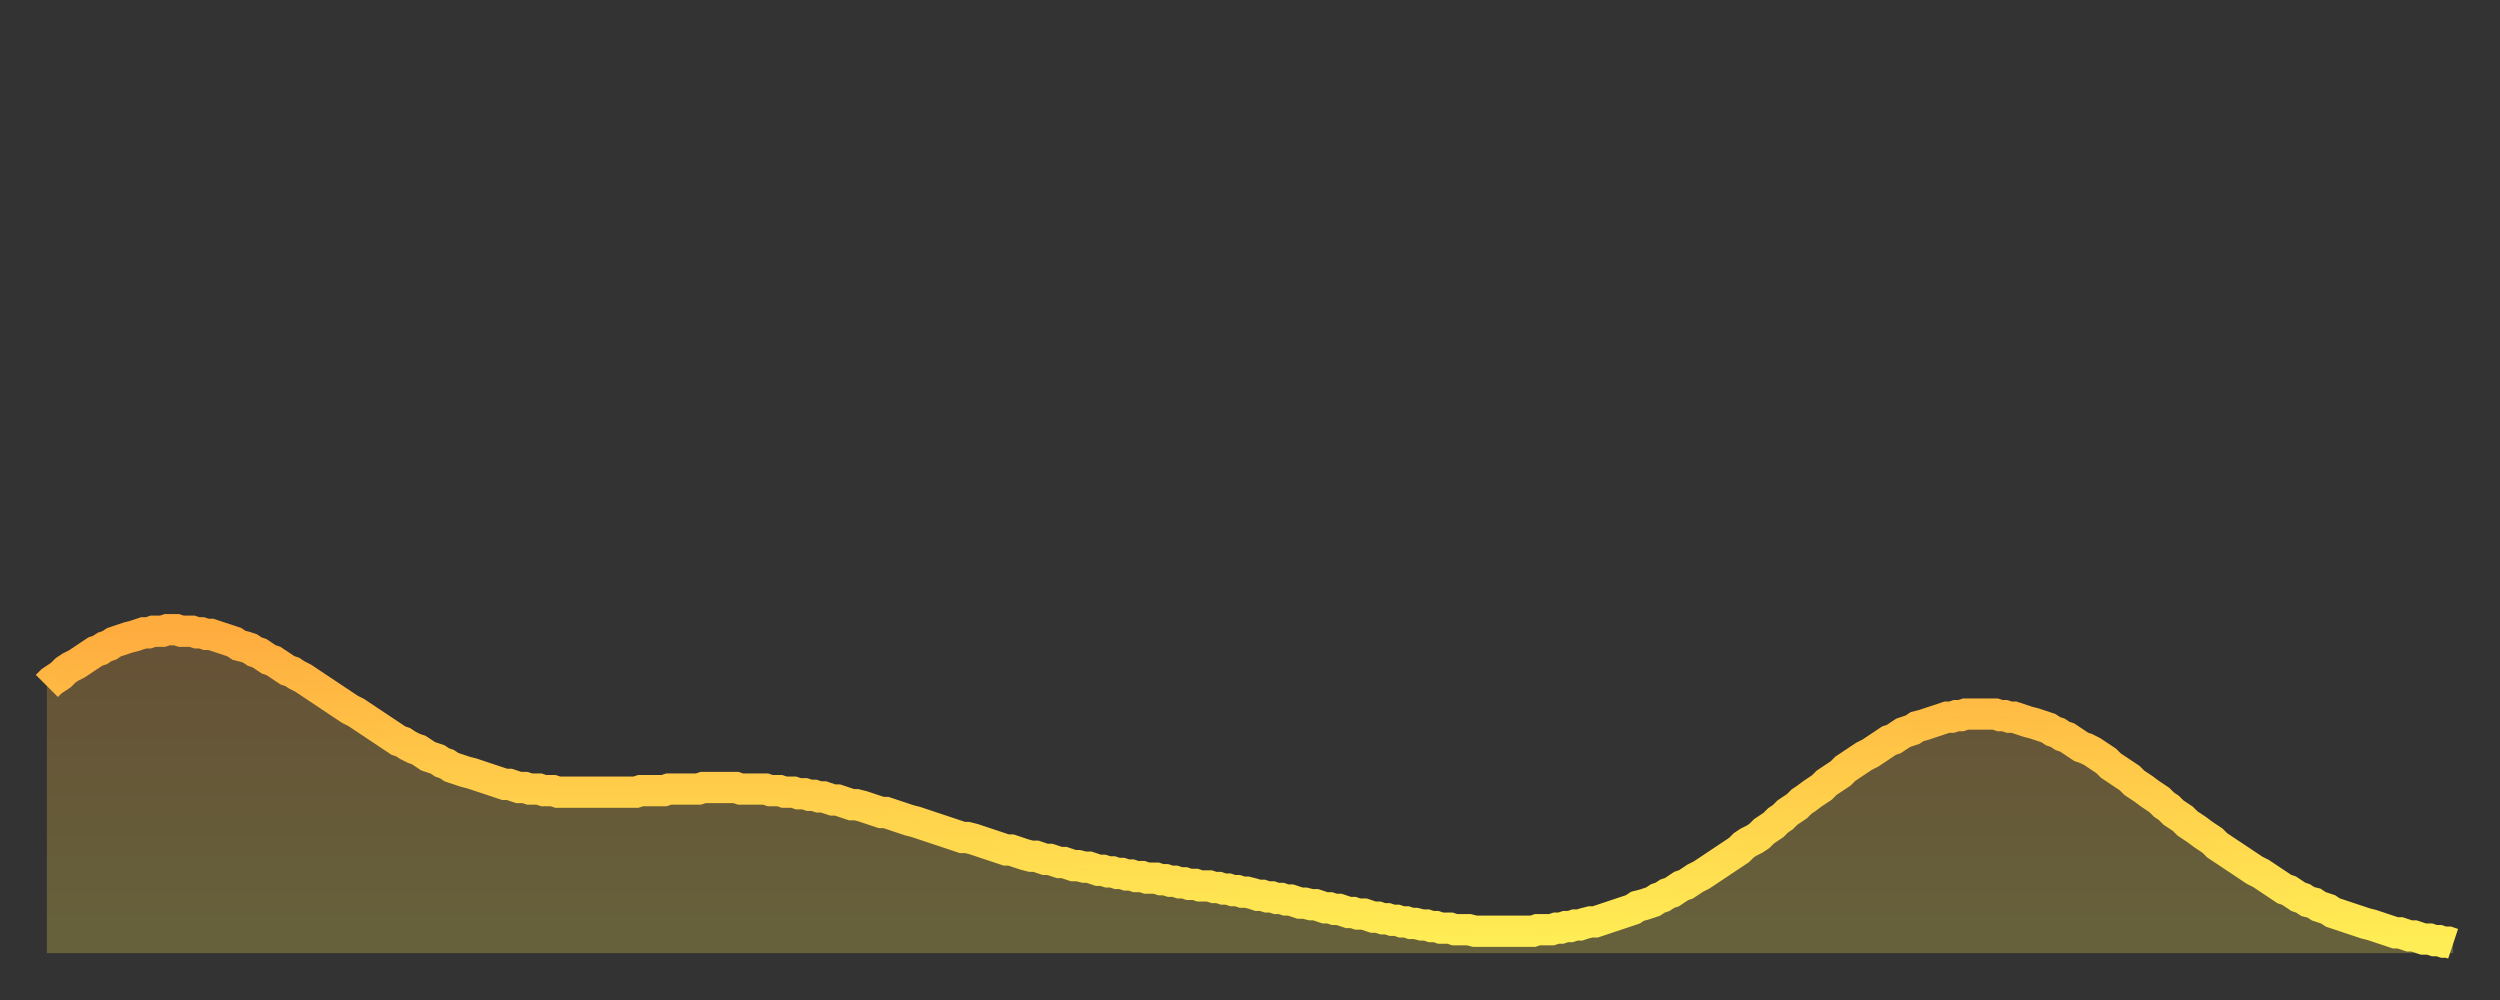 <?xml version="1.0" encoding="utf-8" ?>
<svg baseProfile="full" height="64" version="1.1" width="160" xmlns="http://www.w3.org/2000/svg" xmlns:ev="http://www.w3.org/2001/xml-events" xmlns:xlink="http://www.w3.org/1999/xlink"><rect width="100%" height="100%" fill="#333333" stroke="none"/><defs><linearGradient id="id4144248" x1="0" x2="0" y1="0" y2="1"><stop offset="0%" stop-color="#ffac3f" /><stop offset="50%" stop-color="#ffcd4a" /><stop offset="100%" stop-color="#ffee55" /></linearGradient></defs><g transform="translate(3,3)"><g><path d="M 0.0 40.9 0.3 40.6 0.6 40.4 0.9 40.2 1.2 39.9 1.5 39.7 1.9 39.5 2.2 39.3 2.5 39.1 2.8 38.9 3.1 38.7 3.4 38.6 3.7 38.4 4.0 38.3 4.3 38.1 4.6 38.0 4.9 37.9 5.2 37.8 5.6 37.7 5.9 37.6 6.2 37.5 6.5 37.5 6.8 37.4 7.1 37.4 7.4 37.4 7.7 37.3 8.0 37.3 8.3 37.3 8.6 37.4 8.9 37.4 9.3 37.4 9.6 37.5 9.9 37.5 10.2 37.6 10.5 37.6 10.8 37.7 11.1 37.8 11.4 37.9 11.7 38.0 12.0 38.1 12.3 38.3 12.7 38.4 13.0 38.5 13.3 38.7 13.6 38.8 13.9 39.0 14.2 39.2 14.5 39.3 14.8 39.5 15.1 39.7 15.4 39.9 15.7 40.0 16.0 40.2 16.4 40.4 16.7 40.6 17.0 40.8 17.3 41.0 17.6 41.2 17.9 41.4 18.2 41.6 18.5 41.8 18.8 42.0 19.1 42.2 19.4 42.4 19.8 42.6 20.1 42.8 20.4 43.0 20.7 43.2 21.0 43.4 21.3 43.6 21.6 43.8 21.9 44.0 22.2 44.2 22.5 44.4 22.8 44.5 23.1 44.7 23.5 44.9 23.8 45.0 24.1 45.2 24.4 45.4 24.7 45.5 25.0 45.6 25.3 45.8 25.6 45.9 25.9 46.1 26.2 46.2 26.5 46.3 26.8 46.4 27.2 46.5 27.5 46.6 27.8 46.7 28.1 46.8 28.4 46.9 28.7 47.0 29.0 47.1 29.3 47.2 29.6 47.2 29.9 47.3 30.2 47.4 30.6 47.4 30.9 47.5 31.2 47.5 31.5 47.5 31.8 47.6 32.1 47.6 32.4 47.6 32.7 47.7 33.0 47.7 33.3 47.7 33.6 47.7 33.9 47.7 34.3 47.7 34.6 47.7 34.9 47.7 35.2 47.7 35.5 47.7 35.8 47.7 36.1 47.7 36.4 47.7 36.7 47.7 37.0 47.7 37.3 47.7 37.7 47.7 38.0 47.6 38.3 47.6 38.6 47.6 38.9 47.6 39.2 47.6 39.5 47.6 39.8 47.5 40.1 47.5 40.4 47.5 40.7 47.5 41.0 47.5 41.4 47.5 41.7 47.5 42.0 47.4 42.3 47.4 42.6 47.4 42.9 47.4 43.2 47.4 43.5 47.4 43.8 47.4 44.1 47.4 44.4 47.5 44.7 47.5 45.1 47.5 45.4 47.5 45.7 47.5 46.0 47.5 46.3 47.6 46.6 47.6 46.9 47.6 47.2 47.7 47.5 47.7 47.8 47.7 48.1 47.8 48.5 47.8 48.8 47.9 49.1 47.9 49.4 48.0 49.7 48.0 50.0 48.1 50.3 48.2 50.6 48.2 50.9 48.3 51.2 48.4 51.5 48.5 51.8 48.5 52.2 48.6 52.5 48.7 52.8 48.8 53.1 48.9 53.4 49.0 53.7 49.0 54.0 49.1 54.3 49.2 54.6 49.3 54.9 49.4 55.2 49.5 55.6 49.6 55.9 49.7 56.2 49.8 56.5 49.9 56.8 50.0 57.1 50.1 57.4 50.2 57.7 50.3 58.0 50.4 58.3 50.5 58.6 50.6 58.9 50.6 59.3 50.7 59.6 50.8 59.9 50.9 60.2 51.0 60.5 51.1 60.8 51.2 61.1 51.3 61.4 51.4 61.7 51.4 62.0 51.5 62.3 51.6 62.6 51.7 63.0 51.8 63.3 51.8 63.6 51.9 63.9 52.0 64.2 52.0 64.5 52.1 64.8 52.2 65.1 52.2 65.4 52.3 65.7 52.4 66.0 52.4 66.4 52.5 66.7 52.5 67.0 52.6 67.3 52.7 67.6 52.7 67.9 52.8 68.2 52.8 68.5 52.9 68.8 52.9 69.1 53.0 69.4 53.0 69.7 53.1 70.1 53.1 70.4 53.2 70.7 53.2 71.0 53.2 71.3 53.3 71.6 53.3 71.9 53.4 72.2 53.4 72.5 53.5 72.8 53.5 73.1 53.6 73.5 53.6 73.8 53.7 74.1 53.7 74.4 53.7 74.7 53.8 75.0 53.8 75.3 53.9 75.6 53.9 75.9 54.0 76.2 54.0 76.5 54.1 76.8 54.1 77.2 54.2 77.5 54.3 77.8 54.3 78.1 54.4 78.4 54.4 78.7 54.5 79.0 54.5 79.3 54.6 79.6 54.6 79.9 54.7 80.2 54.8 80.5 54.8 80.9 54.9 81.2 54.9 81.5 55.0 81.8 55.1 82.1 55.1 82.4 55.2 82.7 55.2 83.0 55.3 83.3 55.4 83.6 55.4 83.9 55.5 84.3 55.5 84.6 55.6 84.9 55.7 85.2 55.7 85.5 55.8 85.8 55.8 86.1 55.9 86.4 55.9 86.7 56.0 87.0 56.0 87.3 56.1 87.6 56.1 88.0 56.2 88.3 56.2 88.6 56.3 88.9 56.3 89.2 56.4 89.5 56.4 89.8 56.4 90.1 56.5 90.4 56.5 90.7 56.5 91.0 56.5 91.4 56.6 91.7 56.6 92.0 56.6 92.3 56.6 92.6 56.6 92.9 56.6 93.2 56.6 93.5 56.6 93.8 56.6 94.1 56.6 94.4 56.6 94.7 56.6 95.1 56.6 95.4 56.5 95.7 56.5 96.0 56.5 96.3 56.5 96.6 56.4 96.9 56.4 97.2 56.3 97.5 56.3 97.8 56.2 98.1 56.2 98.4 56.1 98.8 56.0 99.1 56.0 99.4 55.9 99.7 55.8 100.0 55.7 100.3 55.6 100.6 55.5 100.9 55.4 101.2 55.3 101.5 55.2 101.8 55.0 102.2 54.9 102.5 54.8 102.8 54.7 103.1 54.5 103.4 54.4 103.7 54.2 104.0 54.1 104.3 53.9 104.6 53.7 104.9 53.6 105.2 53.4 105.5 53.2 105.9 53.0 106.2 52.8 106.5 52.6 106.8 52.4 107.1 52.2 107.4 52.0 107.7 51.8 108.0 51.6 108.3 51.4 108.6 51.1 108.9 50.9 109.3 50.7 109.6 50.5 109.9 50.2 110.2 50.0 110.5 49.8 110.8 49.5 111.1 49.3 111.4 49.0 111.7 48.8 112.0 48.6 112.3 48.3 112.6 48.1 113.0 47.8 113.3 47.6 113.6 47.4 113.9 47.1 114.2 46.9 114.5 46.7 114.8 46.5 115.1 46.2 115.4 46.0 115.7 45.8 116.0 45.6 116.3 45.4 116.7 45.2 117.0 45.0 117.3 44.8 117.6 44.6 117.9 44.4 118.2 44.3 118.5 44.1 118.8 43.9 119.1 43.8 119.4 43.7 119.7 43.5 120.1 43.4 120.4 43.3 120.7 43.2 121.0 43.1 121.3 43.0 121.6 42.9 121.9 42.9 122.2 42.8 122.5 42.8 122.8 42.7 123.1 42.7 123.4 42.7 123.8 42.7 124.1 42.7 124.4 42.7 124.7 42.7 125.0 42.8 125.3 42.8 125.6 42.9 125.9 42.9 126.2 43.0 126.5 43.1 126.8 43.2 127.2 43.3 127.5 43.4 127.8 43.5 128.1 43.6 128.4 43.8 128.7 43.9 129.0 44.1 129.3 44.2 129.6 44.4 129.9 44.6 130.2 44.8 130.5 44.9 130.9 45.1 131.2 45.3 131.5 45.5 131.8 45.7 132.1 46.0 132.4 46.2 132.7 46.4 133.0 46.6 133.3 46.8 133.6 47.1 133.9 47.3 134.2 47.5 134.6 47.8 134.9 48.0 135.2 48.2 135.5 48.5 135.8 48.7 136.1 49.0 136.4 49.2 136.7 49.4 137.0 49.7 137.3 49.9 137.6 50.1 138.0 50.4 138.3 50.6 138.6 50.8 138.9 51.1 139.2 51.3 139.5 51.5 139.8 51.7 140.1 51.9 140.4 52.1 140.7 52.3 141.0 52.5 141.3 52.7 141.7 52.9 142.0 53.1 142.3 53.3 142.6 53.5 142.9 53.7 143.2 53.9 143.5 54.0 143.8 54.2 144.1 54.4 144.4 54.5 144.7 54.7 145.1 54.8 145.4 55.0 145.7 55.1 146.0 55.2 146.3 55.4 146.6 55.5 146.9 55.6 147.2 55.7 147.5 55.8 147.8 55.9 148.1 56.0 148.4 56.1 148.8 56.2 149.1 56.3 149.4 56.4 149.7 56.5 150.0 56.6 150.3 56.7 150.6 56.7 150.9 56.8 151.2 56.9 151.5 56.9 151.8 57.0 152.1 57.1 152.5 57.1 152.8 57.2 153.1 57.2 153.4 57.3 153.7 57.3 154.0 57.4" fill="none" id="graph-curve" opacity="1" stroke="url(#id4144248)" stroke-width="2" /><path d="M 0 58 L 0.0 40.9 0.3 40.6 0.6 40.4 0.9 40.2 1.2 39.9 1.5 39.7 1.9 39.5 2.2 39.3 2.5 39.1 2.8 38.9 3.1 38.7 3.4 38.6 3.7 38.4 4.0 38.3 4.3 38.1 4.6 38.0 4.9 37.9 5.2 37.8 5.6 37.7 5.9 37.6 6.2 37.5 6.5 37.5 6.8 37.4 7.1 37.4 7.4 37.4 7.7 37.3 8.0 37.3 8.3 37.3 8.6 37.4 8.9 37.4 9.3 37.4 9.6 37.5 9.9 37.5 10.2 37.6 10.5 37.6 10.8 37.7 11.1 37.8 11.4 37.9 11.7 38.0 12.0 38.1 12.3 38.3 12.7 38.4 13.0 38.5 13.3 38.7 13.6 38.8 13.9 39.0 14.2 39.2 14.5 39.3 14.8 39.5 15.1 39.7 15.4 39.9 15.7 40.0 16.0 40.2 16.4 40.4 16.7 40.6 17.0 40.8 17.3 41.0 17.6 41.2 17.9 41.4 18.2 41.6 18.5 41.8 18.8 42.0 19.1 42.2 19.4 42.4 19.8 42.6 20.1 42.8 20.4 43.0 20.7 43.2 21.0 43.4 21.3 43.6 21.6 43.8 21.9 44.0 22.2 44.2 22.5 44.4 22.8 44.5 23.1 44.7 23.5 44.9 23.8 45.0 24.1 45.2 24.4 45.4 24.7 45.5 25.0 45.6 25.3 45.8 25.6 45.9 25.9 46.1 26.2 46.2 26.5 46.3 26.8 46.4 27.2 46.5 27.5 46.6 27.8 46.7 28.1 46.8 28.4 46.9 28.7 47.0 29.0 47.1 29.3 47.2 29.6 47.2 29.9 47.3 30.2 47.4 30.6 47.4 30.9 47.5 31.2 47.5 31.5 47.5 31.8 47.6 32.1 47.6 32.4 47.6 32.7 47.7 33.0 47.7 33.3 47.7 33.6 47.7 33.9 47.7 34.3 47.7 34.6 47.7 34.9 47.7 35.2 47.7 35.5 47.7 35.8 47.7 36.1 47.7 36.4 47.7 36.7 47.7 37.0 47.7 37.3 47.7 37.7 47.7 38.0 47.6 38.3 47.6 38.6 47.6 38.9 47.6 39.2 47.6 39.5 47.6 39.8 47.5 40.1 47.5 40.4 47.5 40.7 47.5 41.0 47.5 41.4 47.5 41.7 47.5 42.0 47.4 42.3 47.4 42.6 47.4 42.9 47.4 43.2 47.4 43.5 47.4 43.8 47.4 44.1 47.4 44.4 47.5 44.7 47.5 45.1 47.5 45.4 47.5 45.7 47.5 46.0 47.5 46.3 47.6 46.6 47.6 46.9 47.6 47.2 47.7 47.5 47.7 47.8 47.7 48.1 47.8 48.5 47.8 48.8 47.9 49.1 47.9 49.4 48.0 49.7 48.0 50.0 48.1 50.3 48.2 50.6 48.2 50.9 48.3 51.2 48.4 51.5 48.5 51.8 48.5 52.2 48.6 52.5 48.7 52.8 48.8 53.1 48.9 53.4 49.0 53.7 49.0 54.0 49.1 54.3 49.2 54.6 49.3 54.9 49.4 55.2 49.5 55.6 49.6 55.9 49.7 56.2 49.8 56.5 49.9 56.8 50.0 57.1 50.1 57.4 50.2 57.7 50.3 58.0 50.4 58.3 50.5 58.6 50.6 58.9 50.6 59.3 50.7 59.6 50.8 59.9 50.9 60.2 51.0 60.5 51.1 60.8 51.2 61.1 51.3 61.4 51.4 61.7 51.4 62.0 51.5 62.3 51.6 62.6 51.7 63.0 51.8 63.3 51.8 63.6 51.9 63.9 52.0 64.2 52.0 64.5 52.1 64.8 52.2 65.1 52.2 65.4 52.3 65.7 52.4 66.0 52.4 66.4 52.5 66.7 52.5 67.0 52.6 67.3 52.7 67.6 52.7 67.9 52.8 68.2 52.8 68.5 52.9 68.8 52.9 69.1 53.0 69.4 53.0 69.7 53.1 70.1 53.1 70.4 53.2 70.7 53.2 71.0 53.2 71.3 53.3 71.6 53.3 71.9 53.4 72.2 53.4 72.5 53.5 72.8 53.5 73.1 53.6 73.5 53.6 73.8 53.7 74.1 53.7 74.4 53.7 74.7 53.8 75.0 53.8 75.3 53.9 75.6 53.9 75.9 54.0 76.2 54.0 76.5 54.1 76.8 54.1 77.2 54.2 77.5 54.3 77.8 54.3 78.1 54.4 78.4 54.4 78.7 54.5 79.0 54.5 79.3 54.6 79.6 54.6 79.9 54.7 80.2 54.8 80.5 54.8 80.9 54.9 81.2 54.9 81.5 55.0 81.8 55.1 82.1 55.1 82.4 55.2 82.7 55.2 83.0 55.3 83.3 55.4 83.6 55.4 83.9 55.5 84.3 55.5 84.6 55.6 84.9 55.7 85.2 55.7 85.5 55.8 85.8 55.8 86.1 55.9 86.4 55.9 86.7 56.0 87.0 56.0 87.3 56.1 87.6 56.1 88.0 56.2 88.3 56.2 88.6 56.3 88.9 56.3 89.2 56.4 89.5 56.4 89.8 56.4 90.1 56.5 90.4 56.5 90.7 56.5 91.0 56.5 91.4 56.6 91.7 56.6 92.0 56.6 92.3 56.6 92.6 56.6 92.9 56.6 93.2 56.6 93.5 56.6 93.8 56.6 94.1 56.6 94.4 56.6 94.7 56.6 95.1 56.6 95.4 56.5 95.7 56.5 96.0 56.5 96.3 56.5 96.6 56.4 96.9 56.4 97.2 56.3 97.5 56.3 97.8 56.2 98.1 56.2 98.4 56.1 98.8 56.0 99.1 56.0 99.4 55.9 99.7 55.8 100.0 55.7 100.3 55.6 100.6 55.5 100.9 55.4 101.2 55.3 101.5 55.2 101.8 55.0 102.2 54.9 102.5 54.8 102.8 54.7 103.1 54.5 103.4 54.4 103.7 54.2 104.0 54.1 104.3 53.9 104.6 53.7 104.9 53.6 105.2 53.4 105.5 53.2 105.9 53.0 106.2 52.8 106.5 52.6 106.8 52.4 107.1 52.2 107.4 52.0 107.7 51.8 108.0 51.6 108.3 51.4 108.6 51.1 108.9 50.9 109.3 50.7 109.6 50.5 109.9 50.2 110.2 50.0 110.5 49.8 110.8 49.5 111.1 49.3 111.4 49.0 111.7 48.8 112.0 48.6 112.3 48.3 112.6 48.1 113.0 47.8 113.3 47.6 113.6 47.4 113.9 47.1 114.2 46.9 114.5 46.7 114.8 46.5 115.1 46.2 115.4 46.0 115.7 45.8 116.0 45.6 116.3 45.4 116.7 45.2 117.0 45.0 117.3 44.8 117.6 44.6 117.9 44.4 118.2 44.3 118.5 44.1 118.8 43.9 119.1 43.8 119.4 43.7 119.7 43.5 120.1 43.4 120.4 43.3 120.7 43.2 121.0 43.1 121.3 43.0 121.6 42.9 121.9 42.9 122.2 42.8 122.5 42.8 122.8 42.7 123.1 42.7 123.4 42.7 123.8 42.7 124.1 42.7 124.4 42.7 124.7 42.7 125.0 42.8 125.3 42.8 125.6 42.9 125.9 42.9 126.2 43.0 126.5 43.1 126.8 43.2 127.2 43.3 127.5 43.4 127.8 43.5 128.1 43.6 128.4 43.8 128.7 43.9 129.0 44.1 129.3 44.2 129.6 44.4 129.9 44.6 130.2 44.8 130.5 44.9 130.9 45.1 131.2 45.3 131.5 45.5 131.8 45.7 132.1 46.0 132.4 46.2 132.7 46.4 133.0 46.6 133.3 46.8 133.6 47.1 133.9 47.3 134.2 47.5 134.6 47.8 134.9 48.0 135.2 48.2 135.5 48.5 135.8 48.7 136.1 49.0 136.4 49.2 136.7 49.4 137.0 49.7 137.3 49.9 137.6 50.1 138.0 50.4 138.3 50.6 138.6 50.8 138.9 51.1 139.2 51.3 139.5 51.5 139.8 51.7 140.1 51.9 140.4 52.1 140.7 52.3 141.0 52.5 141.3 52.7 141.7 52.9 142.0 53.1 142.3 53.3 142.6 53.5 142.9 53.7 143.2 53.9 143.5 54.0 143.8 54.2 144.1 54.4 144.4 54.5 144.7 54.7 145.1 54.8 145.4 55.0 145.7 55.1 146.0 55.2 146.3 55.4 146.6 55.5 146.9 55.6 147.2 55.7 147.5 55.8 147.8 55.9 148.1 56.0 148.4 56.1 148.8 56.2 149.1 56.3 149.4 56.4 149.7 56.5 150.0 56.6 150.3 56.7 150.6 56.7 150.9 56.8 151.2 56.9 151.5 56.9 151.8 57.0 152.1 57.1 152.5 57.1 152.8 57.2 153.1 57.2 153.4 57.3 153.7 57.3 154.0 57.4 154 58" fill="url(#id4144248)" fill-opacity=".25" id="graph-shadow" /></g></g></svg>